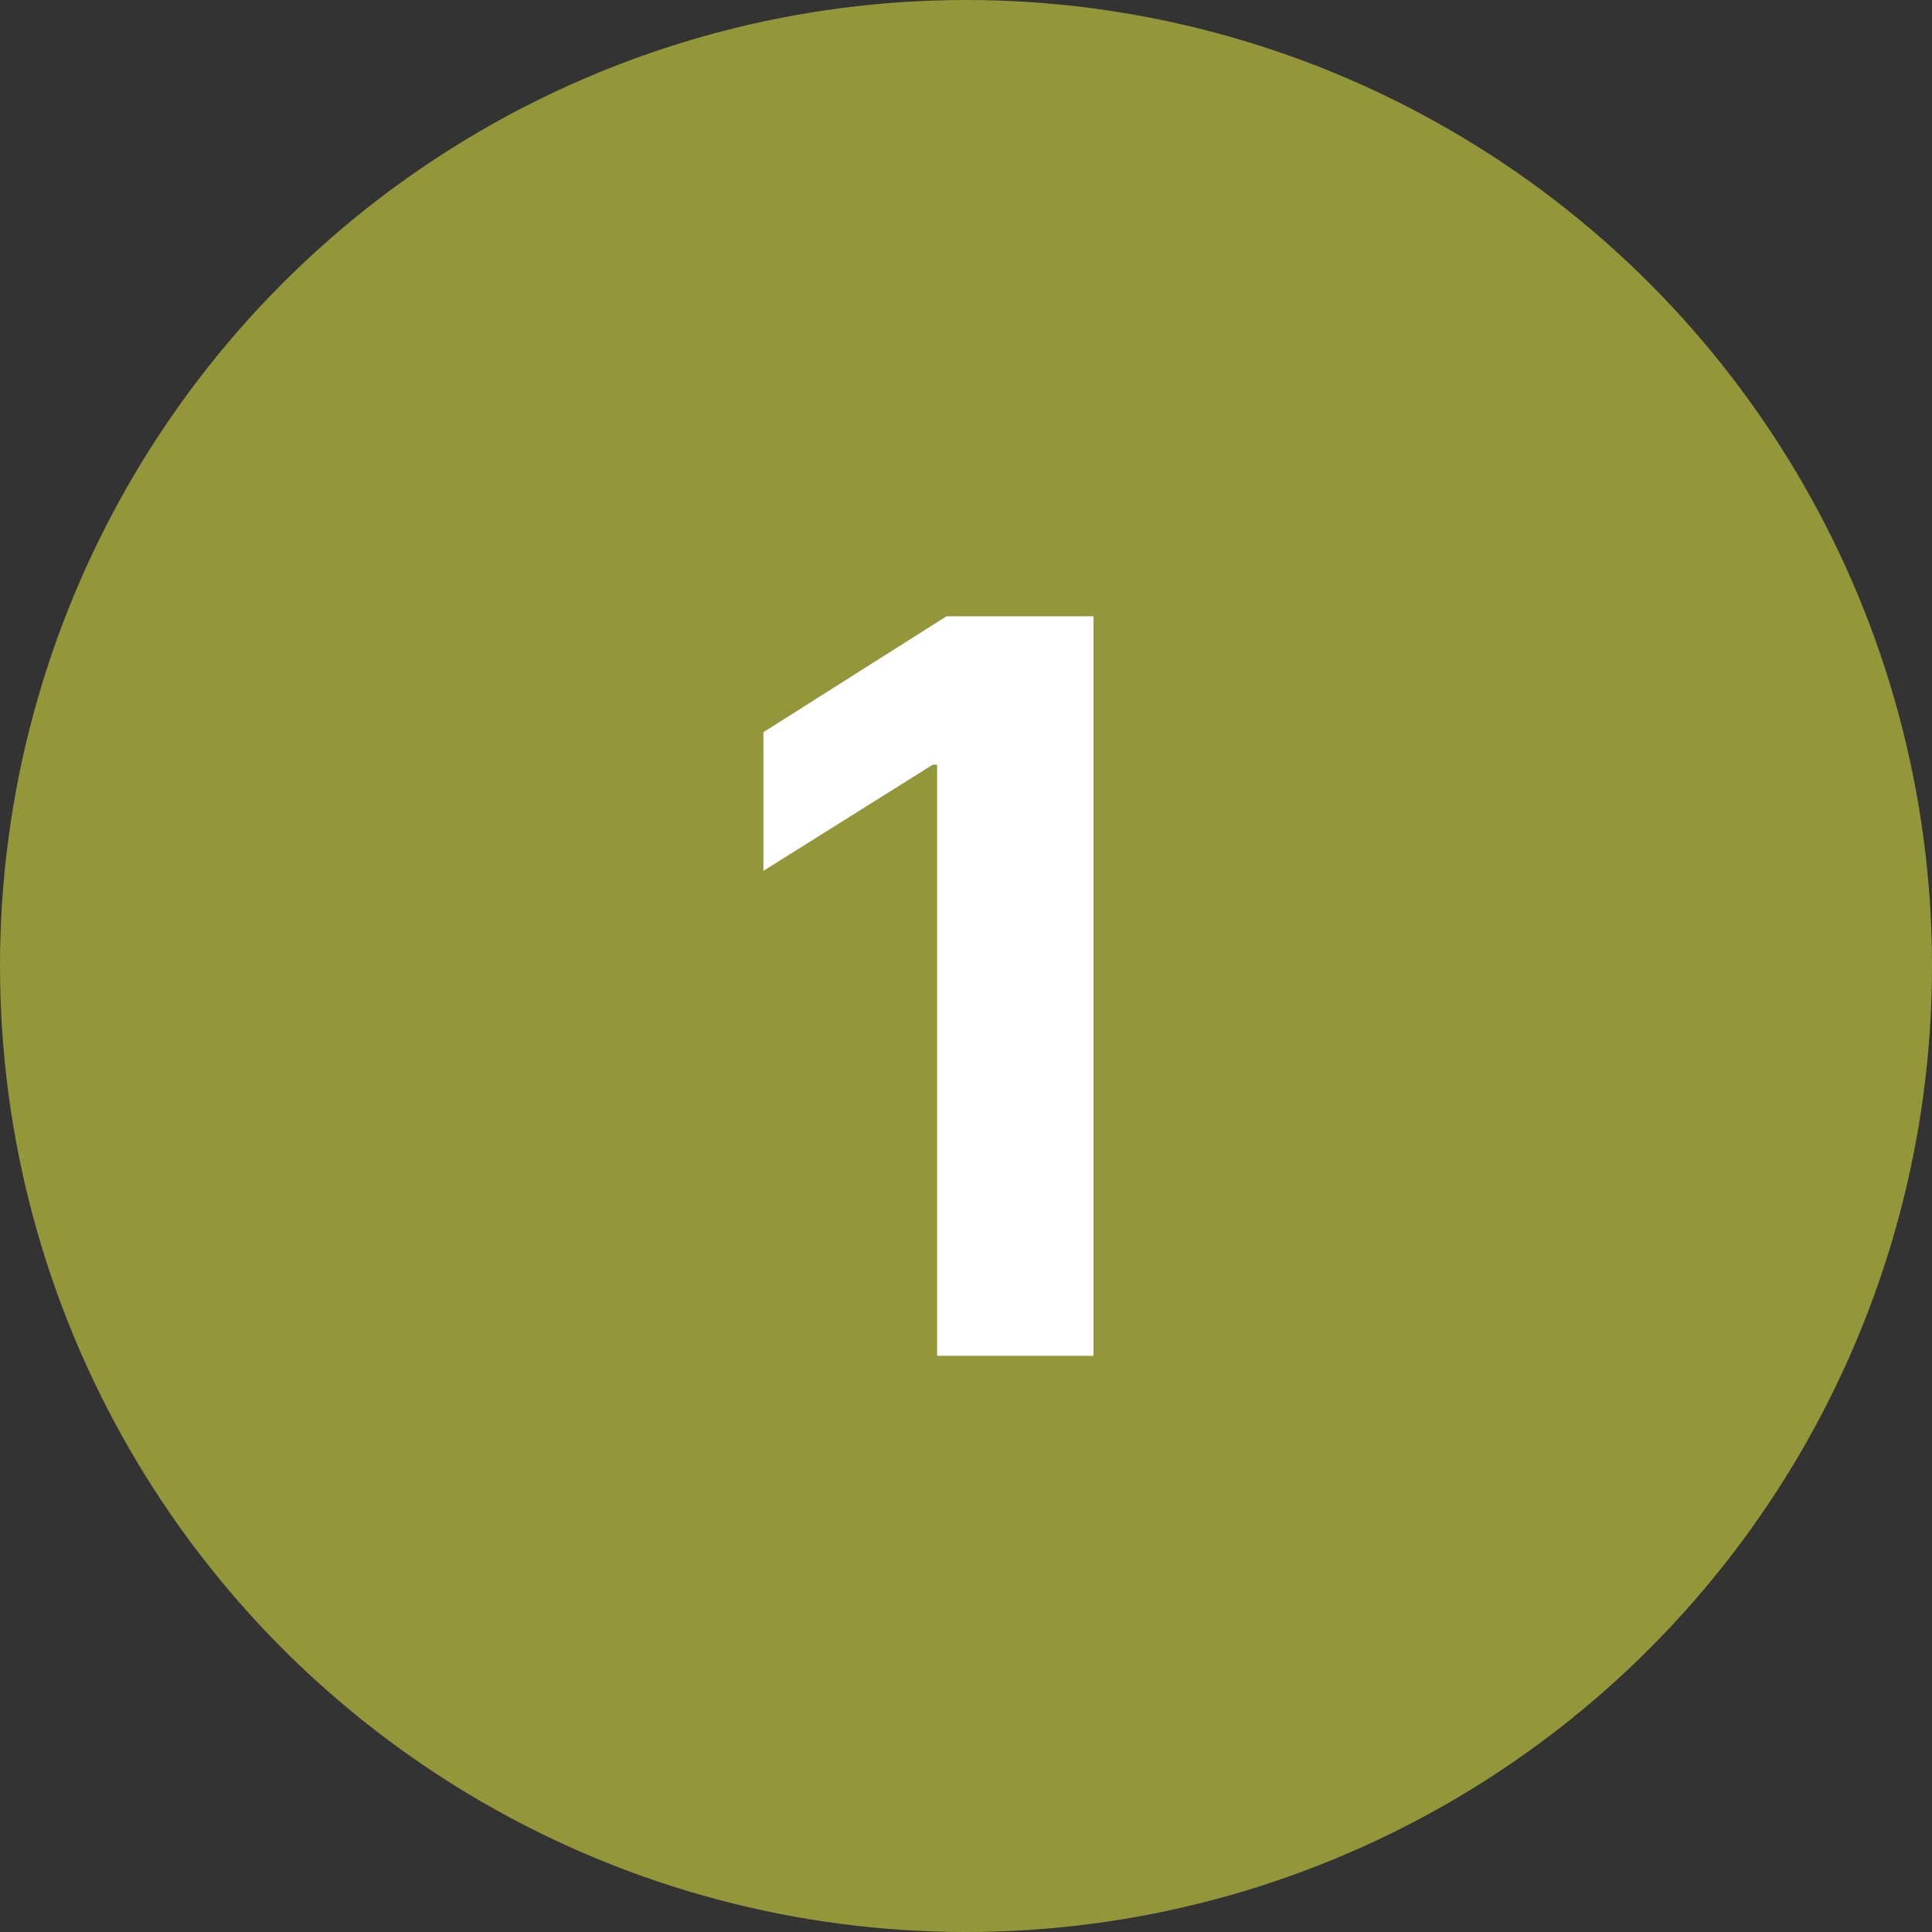 <svg xmlns="http://www.w3.org/2000/svg" width="57" height="57" viewBox="0 0 57 57" fill="none"><rect x="0" y="0" width="57" height="57" fill="#333333" stroke="none"/><circle cx="28.5" cy="28.5" r="28.5" fill="#93973A"></circle><path d="M32.261 18.182V40H27.648V22.56H27.52L22.523 25.692V21.602L27.925 18.182H32.261Z" fill="white"></path></svg>
